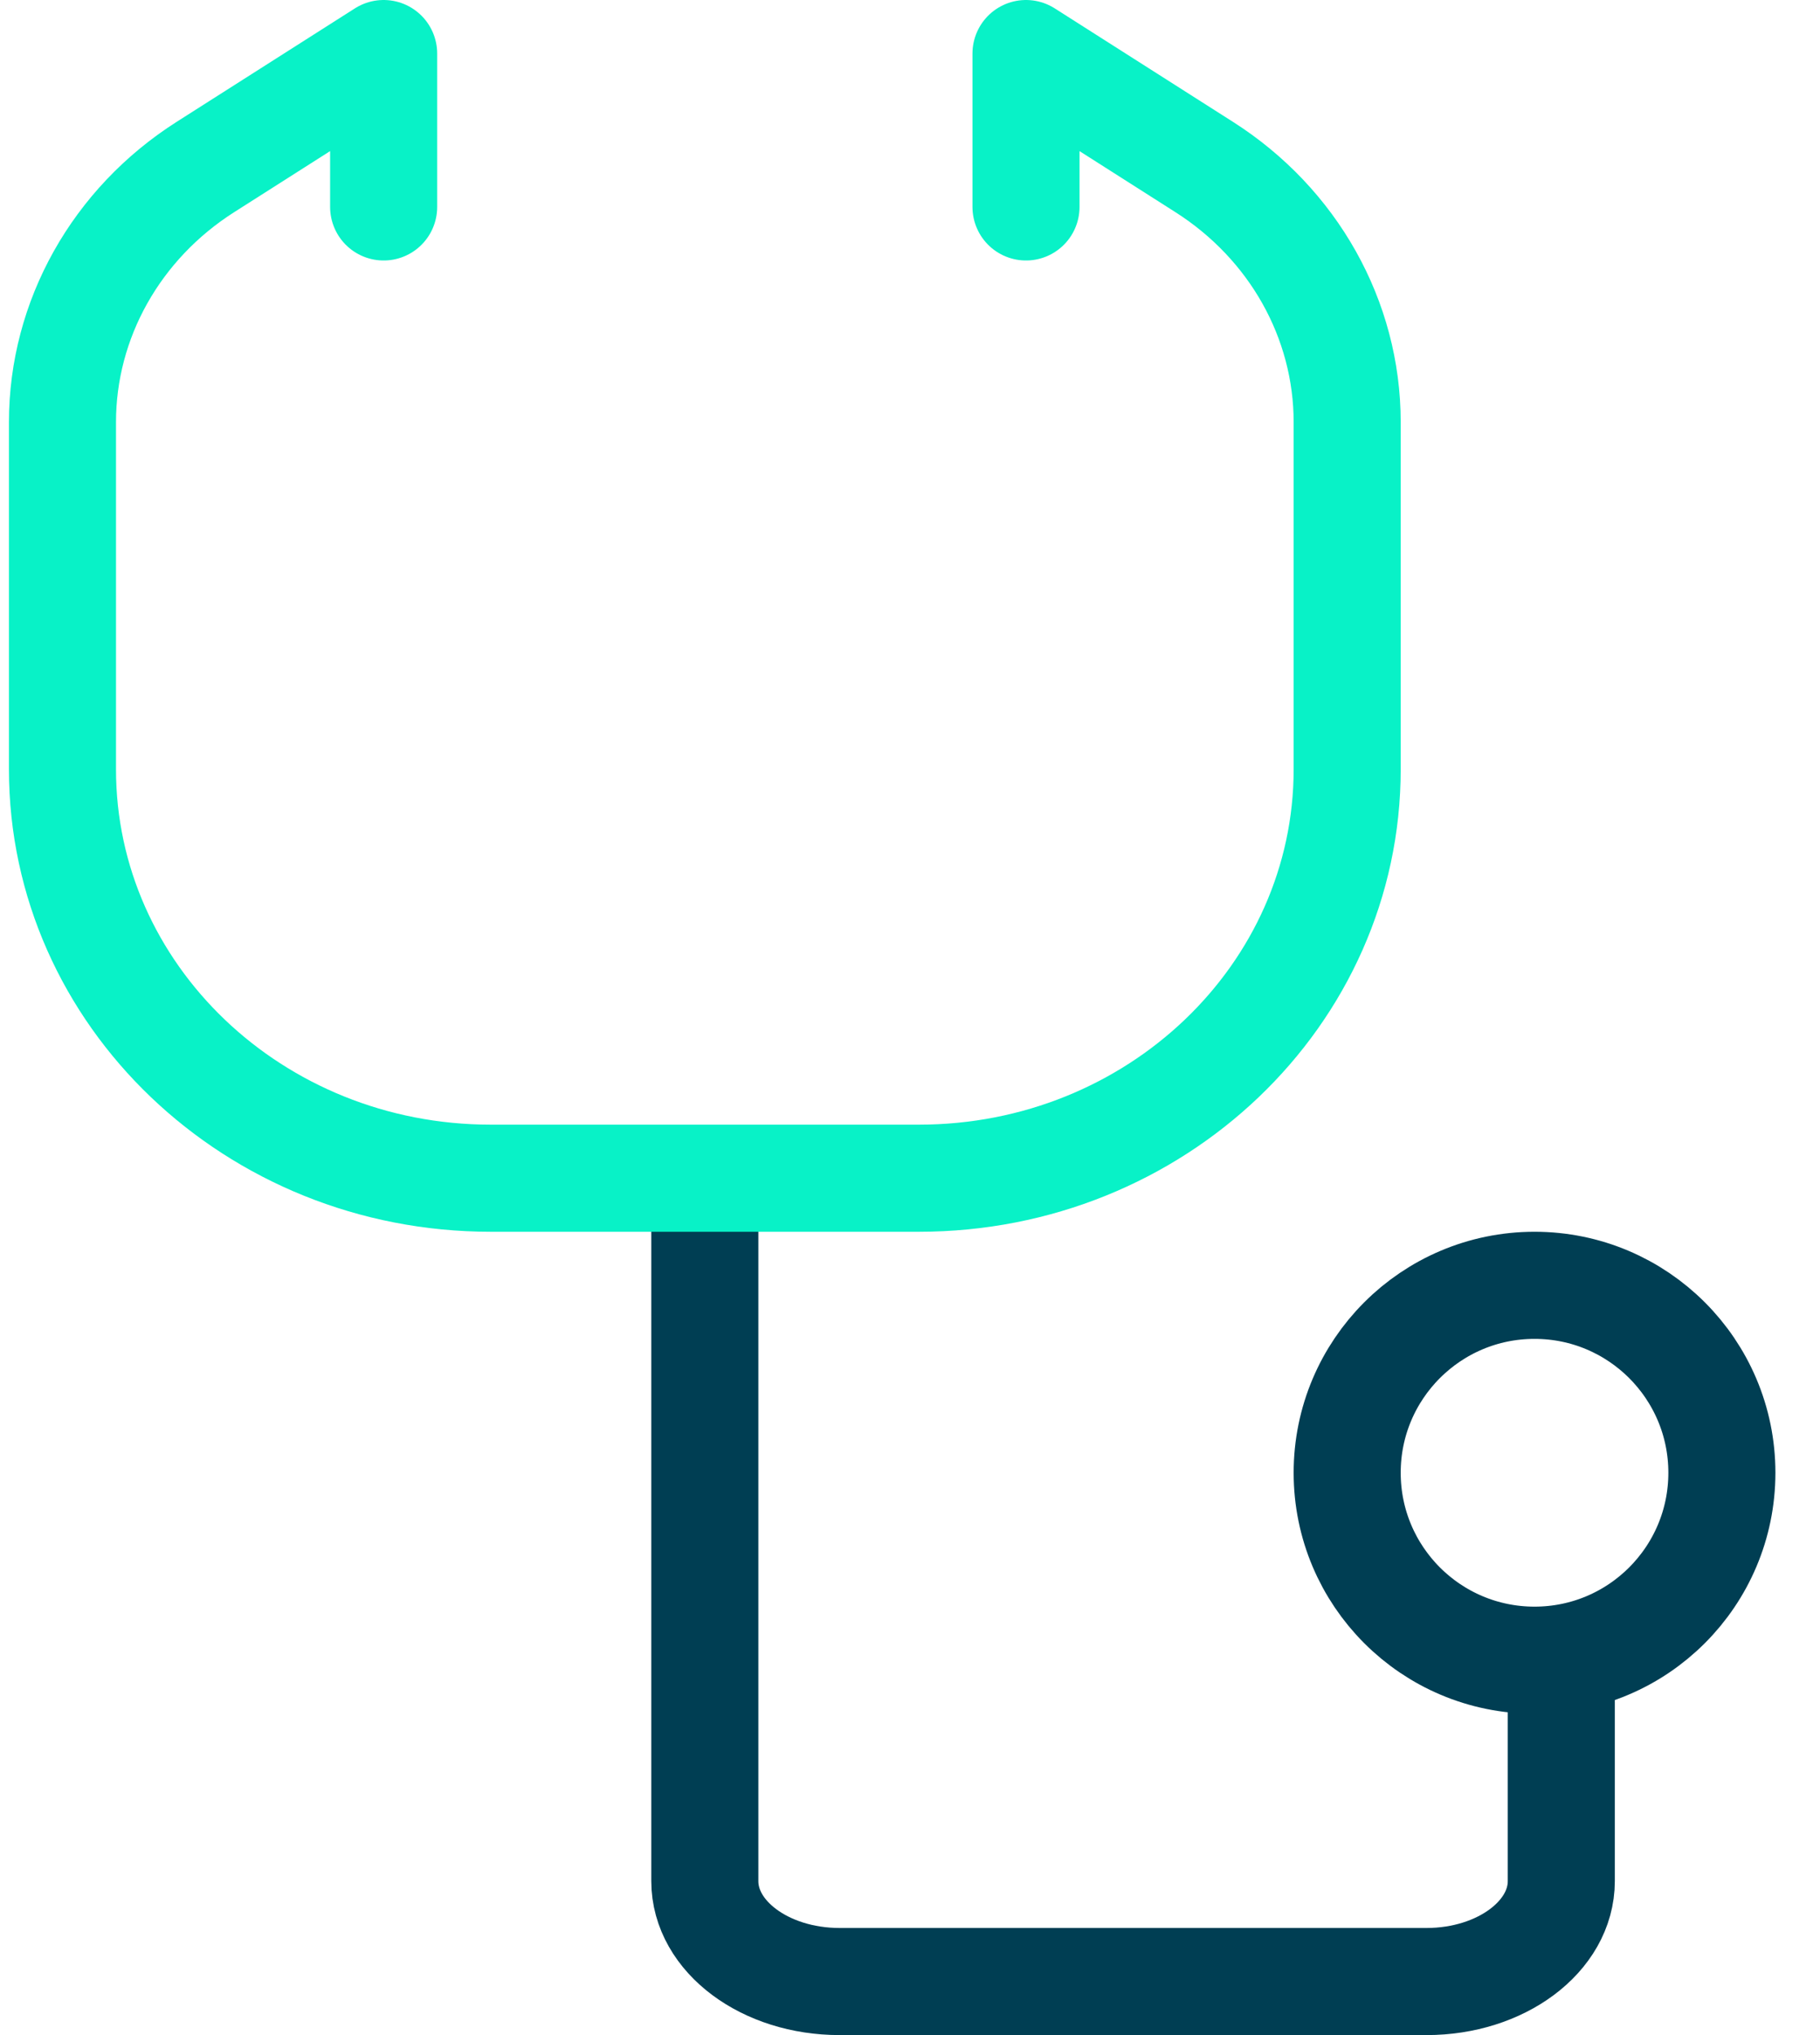 <svg width="34" height="38" viewBox="0 0 34 38" fill="none" xmlns="http://www.w3.org/2000/svg">
<path d="M13.167 22V35.125C13.167 36.16 14.293 37 15.684 37H26.65C28.04 37 29.167 36.16 29.167 35.125V30.182" stroke="#003E53" stroke-width="2"/>
<path d="M7.167 3.864V1L3.838 3.118C2.169 4.18 1.167 5.968 1.167 7.883V14.364C1.167 18.581 4.748 22 9.167 22H17.167C21.585 22 25.167 18.581 25.167 14.364V7.883C25.167 5.968 24.164 4.18 22.495 3.118L19.167 1V3.864" stroke="#08F2C7" stroke-width="2" stroke-linecap="round" stroke-linejoin="round"/>
<path d="M32.167 27.5C32.167 29.433 30.6 31 28.667 31C26.734 31 25.167 29.433 25.167 27.5C25.167 25.567 26.734 24 28.667 24C30.6 24 32.167 25.567 32.167 27.5Z" stroke="#003E53" stroke-width="2"/>
</svg>
